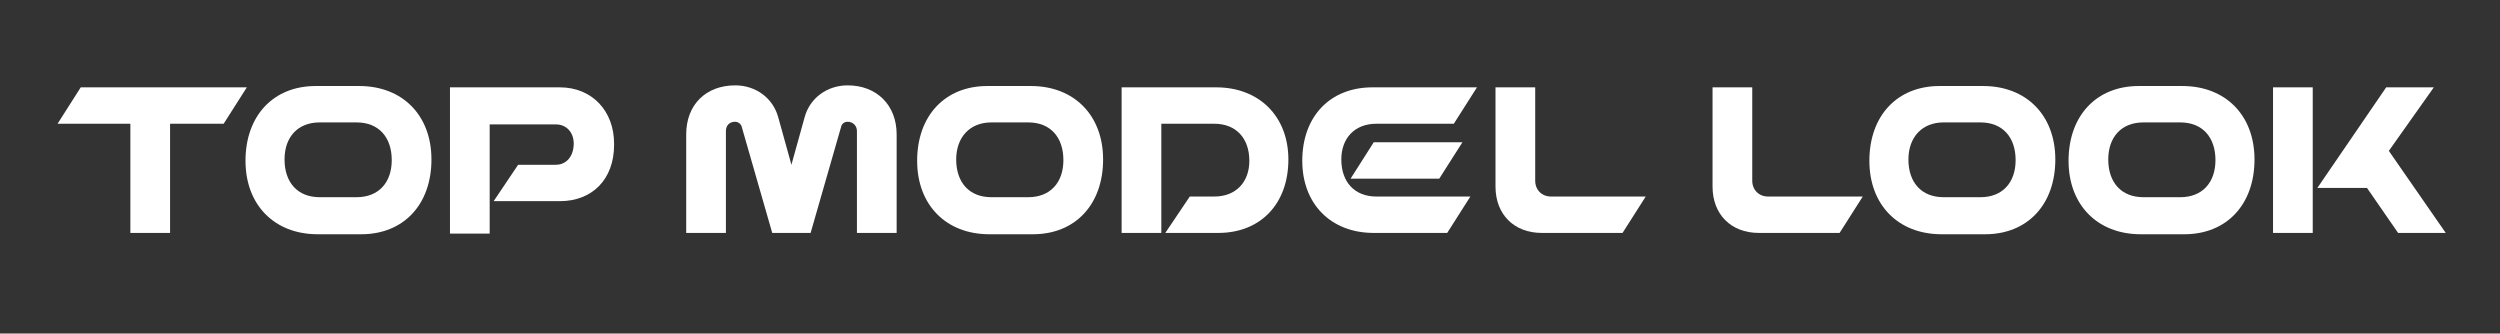 <svg xmlns="http://www.w3.org/2000/svg" xmlns:xlink="http://www.w3.org/1999/xlink" id="Capa_1" x="0px" y="0px" viewBox="0 0 377.8 50.4" style="enable-background:new 0 0 377.8 50.4;" xml:space="preserve"><rect x="0" y="0" width="377.8" height="50.4" fill="#333333" stroke="none"/><style type="text/css">	.st0{fill:#FFFFFF;}</style><g>	<g>		<path class="st0" d="M12.2,13.2h25.1l-3.5,5.5h-8.1v16.5h-6V18.7h-11L12.2,13.2z"></path>		<path class="st0" d="M47.7,13h6.6c6.5,0,10.9,4.4,10.9,11.1c0,6.8-4.2,11.3-10.6,11.3H48c-6.5,0-10.9-4.4-10.9-11.1   C37.1,17.5,41.3,13,47.7,13z M43,24.1c0,3.5,2,5.7,5.3,5.7h5.6c3.3,0,5.3-2.2,5.3-5.6c0-3.5-2-5.7-5.3-5.7h-5.6   C45,18.5,43,20.7,43,24.1z"></path>		<path class="st0" d="M68,13.2h16.6c4.9,0,8.2,3.6,8.2,8.5v0.2c0,5.2-3.3,8.5-8.2,8.5h-10l3.7-5.5H84c1.6,0,2.7-1.3,2.7-3.2   c0-1.7-1.1-2.9-2.7-2.9H74v16.5h-6V13.2z"></path>		<path class="st0" d="M103.7,20.3c0-4.5,3-7.4,7.4-7.4c3.1,0,5.7,1.9,6.5,4.8l2,7.2l2-7.2c0.8-2.9,3.4-4.8,6.5-4.8   c4.4,0,7.4,3,7.4,7.4v14.9h-6V19.8c0-0.8-0.6-1.4-1.4-1.4c-0.5,0-0.9,0.3-1,0.8l-4.6,16h-5.8l-4.6-16c-0.1-0.5-0.6-0.8-1-0.8   c-0.9,0-1.4,0.6-1.4,1.4v15.4h-6C103.7,35.2,103.7,20.3,103.7,20.3z"></path>		<path class="st0" d="M149.2,13h6.6c6.5,0,10.9,4.4,10.9,11.1c0,6.8-4.2,11.3-10.6,11.3h-6.6c-6.5,0-10.9-4.4-10.9-11.1   C138.6,17.5,142.8,13,149.2,13z M144.5,24.1c0,3.5,2,5.7,5.3,5.7h5.6c3.3,0,5.3-2.2,5.3-5.6c0-3.5-2-5.7-5.3-5.7h-5.6   C146.6,18.5,144.5,20.7,144.5,24.1z"></path>		<path class="st0" d="M169.5,13.2h14.3c6.5,0,10.9,4.4,10.9,10.9c0,6.7-4.2,11.1-10.6,11.1h-8l3.7-5.5h3.7c3.3,0,5.3-2.2,5.3-5.4   c0-3.4-2-5.6-5.3-5.6h-8v16.5h-6L169.5,13.2L169.5,13.2z"></path>		<path class="st0" d="M196.8,24.3c0-6.7,4.2-11.1,10.6-11.1h15.8l-3.5,5.5H208c-3.3,0-5.3,2.2-5.3,5.4c0,3.4,2,5.6,5.3,5.6h14.2   l-3.5,5.5h-11.1C201.1,35.2,196.8,30.8,196.8,24.3z M204.1,27l3.5-5.5H221l-3.5,5.5H204.1z"></path>		<path class="st0" d="M248.7,29.7l-3.5,5.5H233c-4.2,0-7-2.8-7-7v-15h6v14.1c0,1.4,1,2.4,2.4,2.4H248.7z"></path>		<path class="st0" d="M281.5,29.7l-3.5,5.5h-12.2c-4.2,0-7-2.8-7-7v-15h6v14.1c0,1.4,1,2.4,2.4,2.4H281.5z"></path>		<path class="st0" d="M293.1,13h6.6c6.5,0,10.9,4.4,10.9,11.1c0,6.8-4.2,11.3-10.6,11.3h-6.6c-6.5,0-10.9-4.4-10.9-11.1   C282.5,17.5,286.7,13,293.1,13z M288.4,24.1c0,3.5,2,5.7,5.3,5.7h5.6c3.3,0,5.3-2.2,5.3-5.6c0-3.5-2-5.7-5.3-5.7h-5.6   C290.5,18.5,288.4,20.7,288.4,24.1z"></path>		<path class="st0" d="M323.2,13h6.6c6.5,0,10.9,4.4,10.9,11.1c0,6.8-4.2,11.3-10.6,11.3h-6.6c-6.5,0-10.9-4.4-10.9-11.1   C312.6,17.5,316.8,13,323.2,13z M318.6,24.1c0,3.5,2,5.7,5.3,5.7h5.6c3.3,0,5.3-2.2,5.3-5.6c0-3.5-2-5.7-5.3-5.7h-5.6   C320.6,18.5,318.6,20.7,318.6,24.1z"></path>		<path class="st0" d="M349.5,35.2h-6v-22h6V35.2z M357.7,28.4h-7.5l10.4-15.2h7.2l-6.8,9.6l8.6,12.4h-7.2L357.7,28.4z"></path>	</g></g></svg>